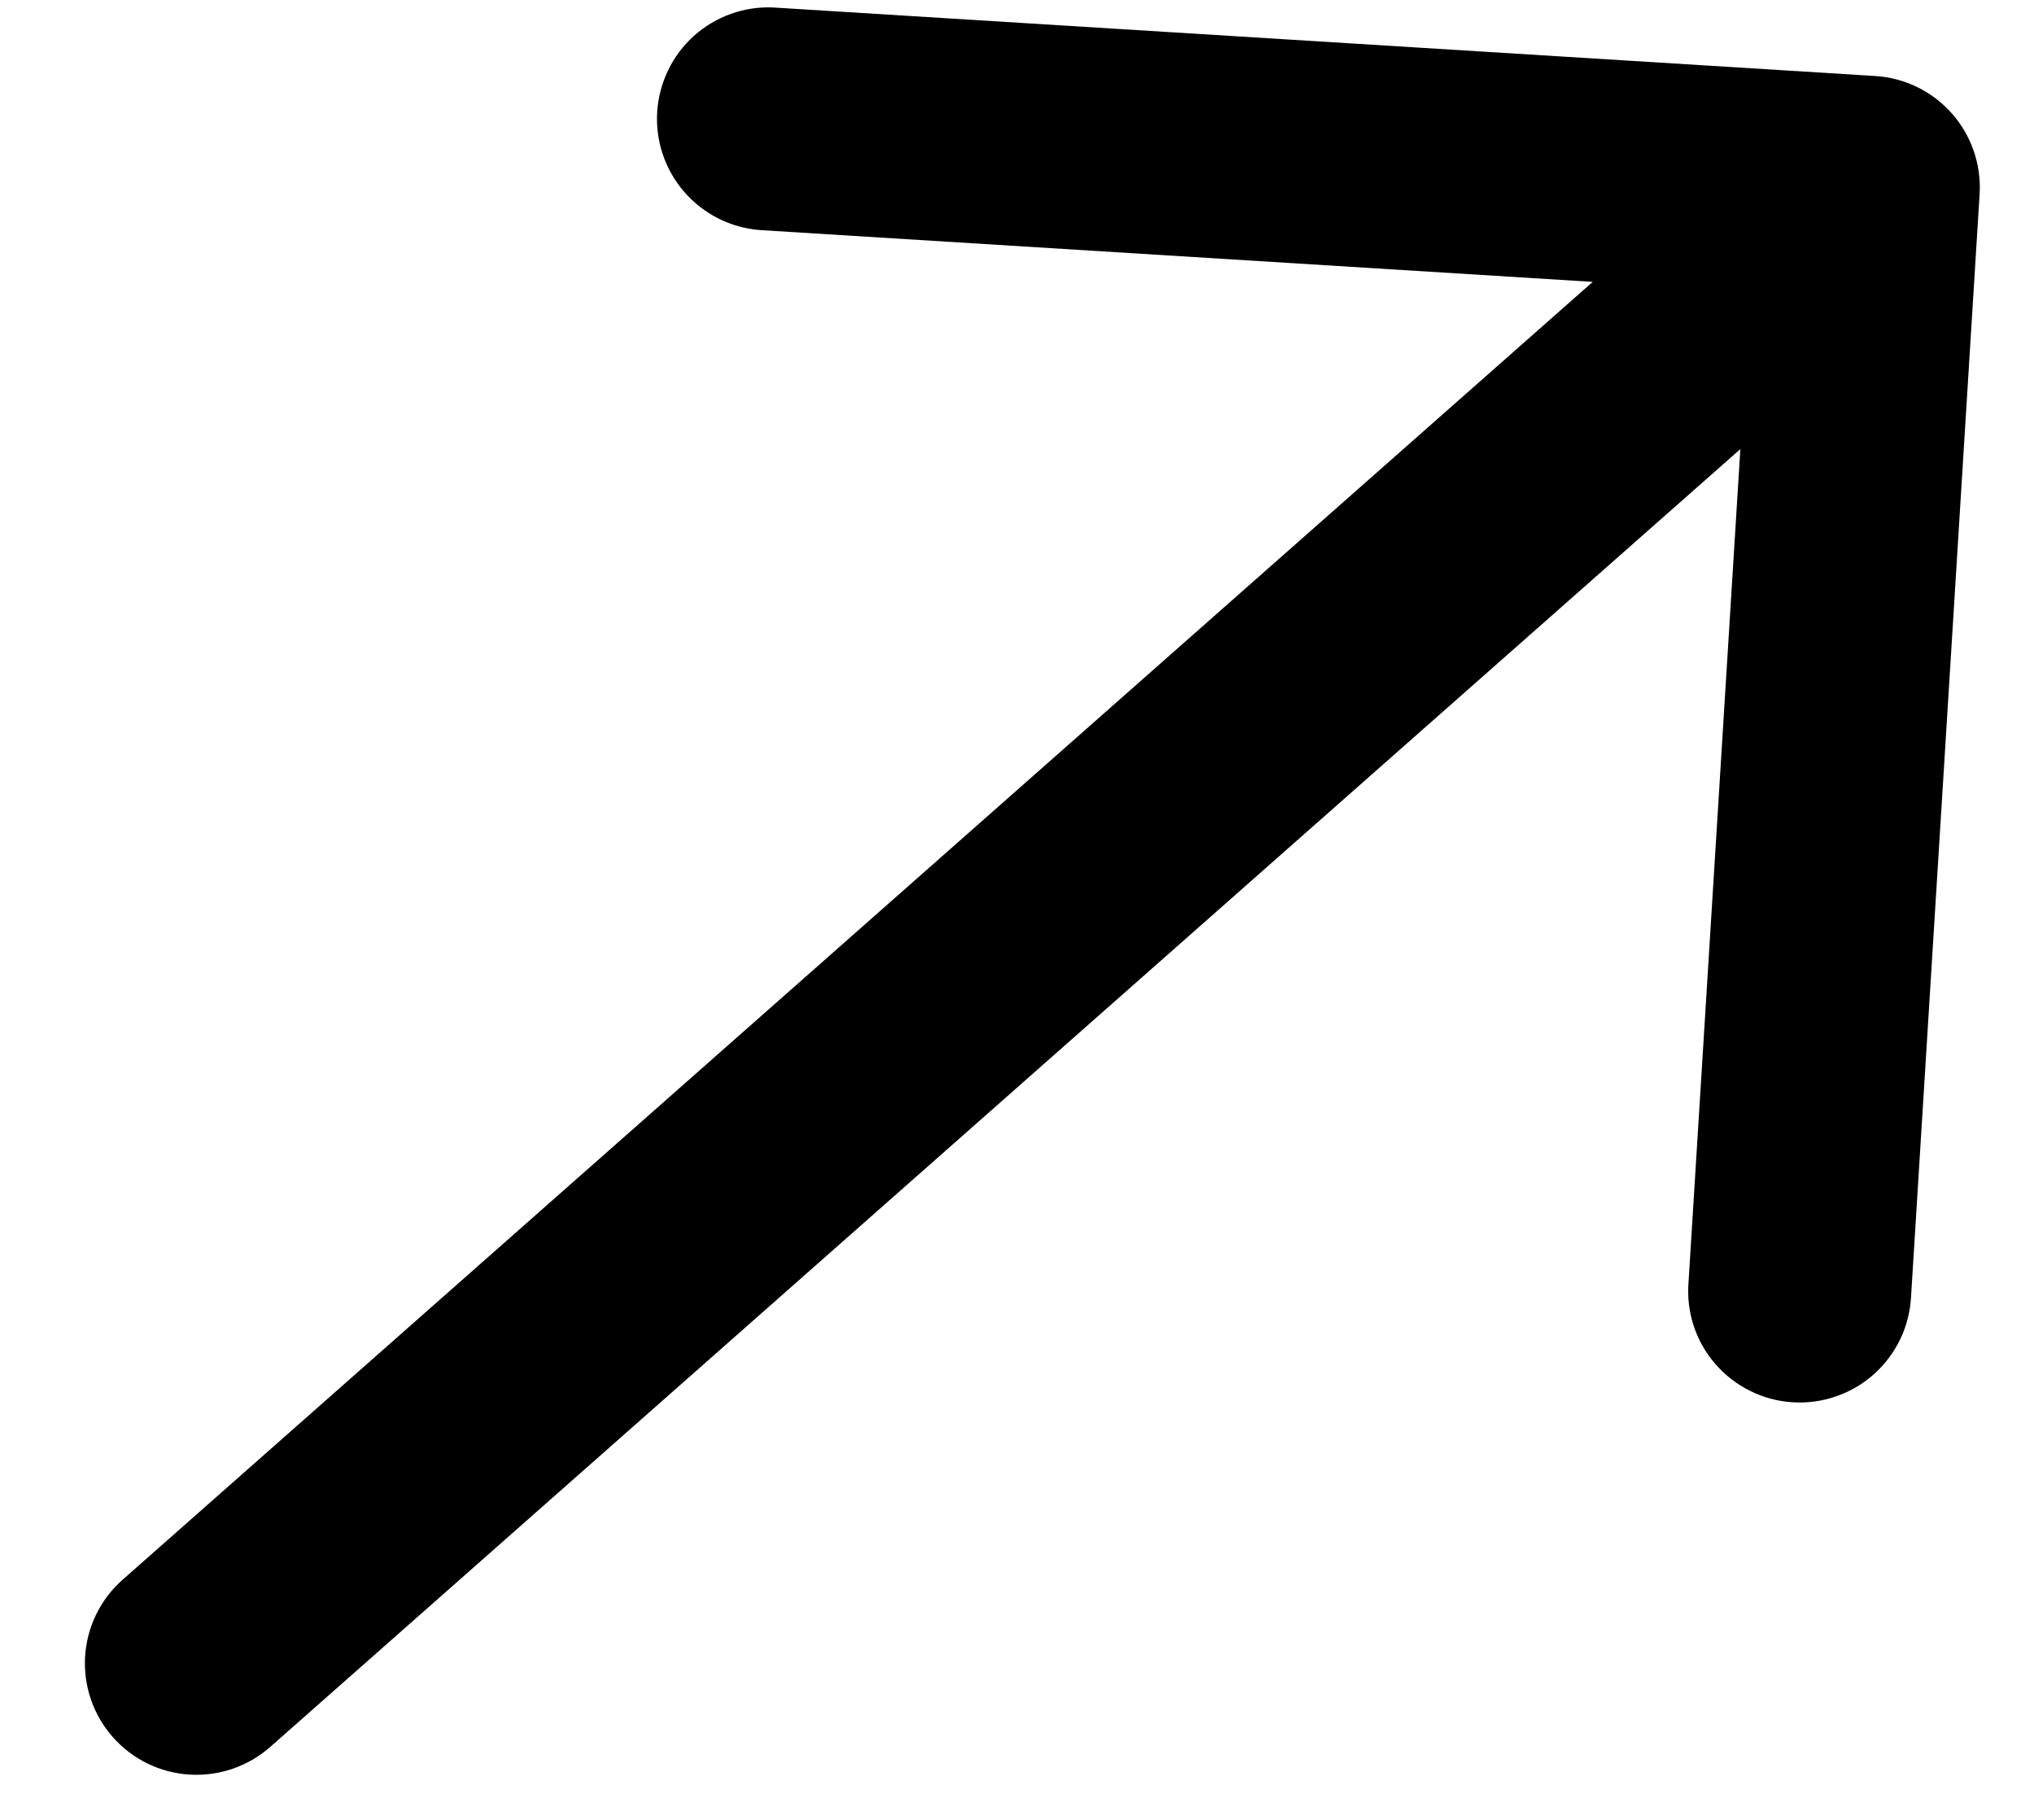 <svg xmlns="http://www.w3.org/2000/svg" width="19" height="17" viewBox="0 0 19 17" fill="none"><path d="M17.517 0.71L7.225 0.07C6.952 0.057 6.686 0.153 6.482 0.335C6.279 0.518 6.156 0.773 6.139 1.046C6.122 1.318 6.213 1.587 6.392 1.793C6.571 1.999 6.823 2.127 7.096 2.149L14.878 2.633L1.145 14.757C0.938 14.94 0.812 15.197 0.795 15.473C0.778 15.749 0.871 16.02 1.054 16.227C1.237 16.434 1.494 16.56 1.77 16.577C2.046 16.594 2.317 16.501 2.524 16.319L16.257 4.195L15.773 11.977C15.762 12.115 15.778 12.254 15.821 12.385C15.864 12.516 15.933 12.638 16.024 12.742C16.115 12.847 16.225 12.932 16.349 12.993C16.473 13.055 16.608 13.091 16.746 13.099C16.884 13.108 17.023 13.089 17.153 13.043C17.284 12.998 17.404 12.927 17.507 12.835C17.61 12.742 17.693 12.63 17.753 12.505C17.812 12.38 17.845 12.245 17.852 12.106L18.492 1.814C18.509 1.539 18.416 1.267 18.233 1.06C18.05 0.853 17.793 0.727 17.517 0.71Z" fill="black"></path></svg>
